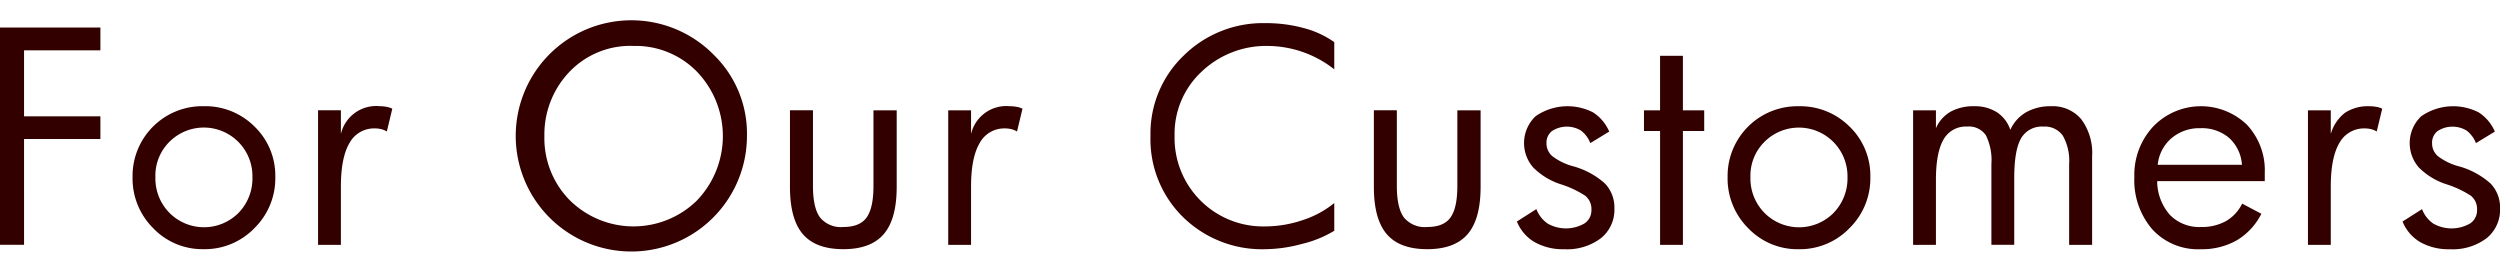 <svg id="kv_customers.svg" xmlns="http://www.w3.org/2000/svg" width="433.629" height="48" viewBox="0 -4 433.629 48">
  <defs>
    <style>
      .cls-1 {
        fill: #300;
        fill-rule: evenodd;
      }
    </style>
  </defs>
  <path id="For_Our_Customers" data-name="For Our Customers" class="cls-1" d="M653.694,473.426H640.453v-11.45h13.241v-3.955h-17.42v37.695h4.179V477.357h13.241v-3.931Zm23.961,16.748a8.446,8.446,0,0,1-11.979,0,8.5,8.5,0,0,1-2.441-6.2,8.252,8.252,0,0,1,2.4-6.091,8.432,8.432,0,0,1,14.432,6.091A8.55,8.55,0,0,1,677.655,490.174Zm2.794-14.953a12.087,12.087,0,0,0-8.856-3.552,12.106,12.106,0,0,0-12.319,12.3,12.15,12.15,0,0,0,3.584,8.863,11.8,11.8,0,0,0,8.735,3.637,11.952,11.952,0,0,0,8.82-3.65,12.1,12.1,0,0,0,3.62-8.85A11.841,11.841,0,0,0,680.449,475.221Zm22.918-3.43a6.051,6.051,0,0,0-1.227-.122,6.284,6.284,0,0,0-6.73,4.809v-4.1h-3.961v23.339h3.961V485.609q0-5.03,1.494-7.556a4.836,4.836,0,0,1,4.434-2.527,4.315,4.315,0,0,1,1.094.134,3.512,3.512,0,0,1,.947.4l0.948-3.955A3.577,3.577,0,0,0,703.367,471.791Zm53.837,16.2A15.729,15.729,0,0,1,735.13,488a15.3,15.3,0,0,1-4.422-11.133,15.7,15.7,0,0,1,4.252-11.06,14.581,14.581,0,0,1,11.225-4.59,14.859,14.859,0,0,1,11.031,4.517A16.127,16.127,0,0,1,757.2,487.989Zm3-25.109a20.053,20.053,0,1,0,5.637,13.989A19.069,19.069,0,0,0,760.205,462.88Zm31.613,9.5h-4.033v13.134q0,3.784-1.178,5.445t-4.046,1.66a4.656,4.656,0,0,1-4.069-1.685q-1.2-1.685-1.2-5.42V472.377H773.3v13.281q0,5.59,2.235,8.2t7.022,2.612q4.762,0,7.01-2.612t2.247-8.2V472.377Zm20.852-.586a6.051,6.051,0,0,0-1.227-.122,6.284,6.284,0,0,0-6.731,4.809v-4.1h-3.96v23.339h3.96V485.609q0-5.03,1.5-7.556a4.836,4.836,0,0,1,4.434-2.527,4.3,4.3,0,0,1,1.093.134,3.532,3.532,0,0,1,.948.4l0.947-3.955A3.581,3.581,0,0,0,812.67,471.791Zm55.04,16.675a16.893,16.893,0,0,1-5.5,2.966,20.43,20.43,0,0,1-6.523,1.086,15.354,15.354,0,0,1-15.672-15.7,14.737,14.737,0,0,1,4.689-11.145,16.245,16.245,0,0,1,11.639-4.456,18.806,18.806,0,0,1,11.371,4.053V460.56a16.2,16.2,0,0,0-5.249-2.429,24.639,24.639,0,0,0-6.633-.867,19.574,19.574,0,0,0-14.238,5.628,18.7,18.7,0,0,0-5.758,13.928,18.911,18.911,0,0,0,5.661,14.1,19.564,19.564,0,0,0,14.287,5.554,25.065,25.065,0,0,0,6.366-.927,19.462,19.462,0,0,0,5.564-2.271v-4.809Zm25.384-16.089h-4.033v13.134q0,3.784-1.179,5.445t-4.045,1.66a4.658,4.658,0,0,1-4.07-1.685q-1.2-1.685-1.2-5.42V472.377H874.58v13.281q0,5.59,2.235,8.2t7.022,2.612q4.761,0,7.009-2.612t2.248-8.2V472.377Zm21.524,12.658a13.649,13.649,0,0,0-5.527-2.966,10.3,10.3,0,0,1-3.584-1.758,2.924,2.924,0,0,1-.984-2.246,2.544,2.544,0,0,1,.948-2.087,4.729,4.729,0,0,1,5.053-.074,5.024,5.024,0,0,1,1.6,2.161l3.28-2a7.427,7.427,0,0,0-2.794-3.32,9.706,9.706,0,0,0-9.974.659,6.414,6.414,0,0,0-.437,8.862,11.79,11.79,0,0,0,4.7,2.906,17.522,17.522,0,0,1,4.313,2,2.955,2.955,0,0,1,1.105,2.49,2.714,2.714,0,0,1-1.215,2.344,6.434,6.434,0,0,1-6.365.024,5.372,5.372,0,0,1-1.968-2.515l-3.378,2.149a7.229,7.229,0,0,0,3.074,3.576,10,10,0,0,0,5.139,1.233,9.738,9.738,0,0,0,6.365-1.916,6.311,6.311,0,0,0,2.333-5.139A6,6,0,0,0,914.618,485.035Zm17.26-12.658h-3.693v-9.449h-3.961v9.449H921.43v3.589h2.794v19.75h3.961v-19.75h3.693v-3.589Zm22.44,17.8a8.445,8.445,0,0,1-11.978,0,8.5,8.5,0,0,1-2.442-6.2,8.252,8.252,0,0,1,2.4-6.091,8.433,8.433,0,0,1,14.433,6.091A8.547,8.547,0,0,1,954.318,490.174Zm2.794-14.953a12.086,12.086,0,0,0-8.856-3.552,12.106,12.106,0,0,0-12.319,12.3,12.154,12.154,0,0,0,3.584,8.863,11.8,11.8,0,0,0,8.735,3.637,11.952,11.952,0,0,0,8.82-3.65,12.1,12.1,0,0,0,3.62-8.85A11.841,11.841,0,0,0,957.112,475.221Zm42.052,5.139a9.788,9.788,0,0,0-1.883-6.433,6.448,6.448,0,0,0-5.236-2.258,8.507,8.507,0,0,0-4.337,1.049,6.636,6.636,0,0,0-2.733,3.052,5.811,5.811,0,0,0-2.321-3.052,7.008,7.008,0,0,0-3.9-1.049,8.251,8.251,0,0,0-4.131.94,6.182,6.182,0,0,0-2.551,2.868v-3.1h-3.961v23.339h3.961V484.462q0-4.737,1.312-7a4.392,4.392,0,0,1,4.082-2.258,3.577,3.577,0,0,1,3.268,1.5,9.754,9.754,0,0,1,.959,5.017v13.989h3.961V484.169q0-4.858,1.178-6.91a4.142,4.142,0,0,1,3.9-2.05,3.777,3.777,0,0,1,3.365,1.6,8.9,8.9,0,0,1,1.081,4.919v13.989h3.985V480.36Zm11.376,1.465a6.974,6.974,0,0,1,2.41-4.627,7.464,7.464,0,0,1,4.98-1.721,7.308,7.308,0,0,1,4.98,1.673,6.882,6.882,0,0,1,2.24,4.675h-14.61Zm18.57,1.44a11.549,11.549,0,0,0-3.11-8.4,11.5,11.5,0,0,0-16.21.293,12.257,12.257,0,0,0-3.3,8.764,13.04,13.04,0,0,0,3.12,9.107,10.741,10.741,0,0,0,8.37,3.442,12.257,12.257,0,0,0,6.28-1.55,11.189,11.189,0,0,0,4.26-4.6l-3.33-1.758a7.106,7.106,0,0,1-2.83,3.04,8.64,8.64,0,0,1-4.33,1.013,7.086,7.086,0,0,1-5.36-2.088,8.863,8.863,0,0,1-2.22-5.871h18.66v-1.392Zm19.41-11.474a6.109,6.109,0,0,0-1.23-.122,7.22,7.22,0,0,0-4.28,1.147,7.146,7.146,0,0,0-2.45,3.662v-4.1h-3.96v23.339h3.96V485.609q0-5.03,1.49-7.556a4.85,4.85,0,0,1,4.44-2.527,4.272,4.272,0,0,1,1.09.134,3.517,3.517,0,0,1,.95.4l0.95-3.955A3.756,3.756,0,0,0,1048.52,471.791Zm19.71,13.244a13.684,13.684,0,0,0-5.53-2.966,10.249,10.249,0,0,1-3.58-1.758,2.916,2.916,0,0,1-.99-2.246,2.551,2.551,0,0,1,.95-2.087,4.74,4.74,0,0,1,5.06-.074,5.066,5.066,0,0,1,1.6,2.161l3.28-2a7.476,7.476,0,0,0-2.79-3.32,9.717,9.717,0,0,0-9.98.659,6.432,6.432,0,0,0-.44,8.862,11.874,11.874,0,0,0,4.71,2.906,17.675,17.675,0,0,1,4.31,2,2.944,2.944,0,0,1,1.1,2.49,2.71,2.71,0,0,1-1.21,2.344,6.444,6.444,0,0,1-6.37.024,5.322,5.322,0,0,1-1.96-2.515l-3.38,2.149a7.236,7.236,0,0,0,3.07,3.576,10.011,10.011,0,0,0,5.14,1.233,9.758,9.758,0,0,0,6.37-1.916,6.323,6.323,0,0,0,2.33-5.139A5.984,5.984,0,0,0,1068.23,485.035Z" transform="translate(-636.281 -457.25)"/>
</svg>

